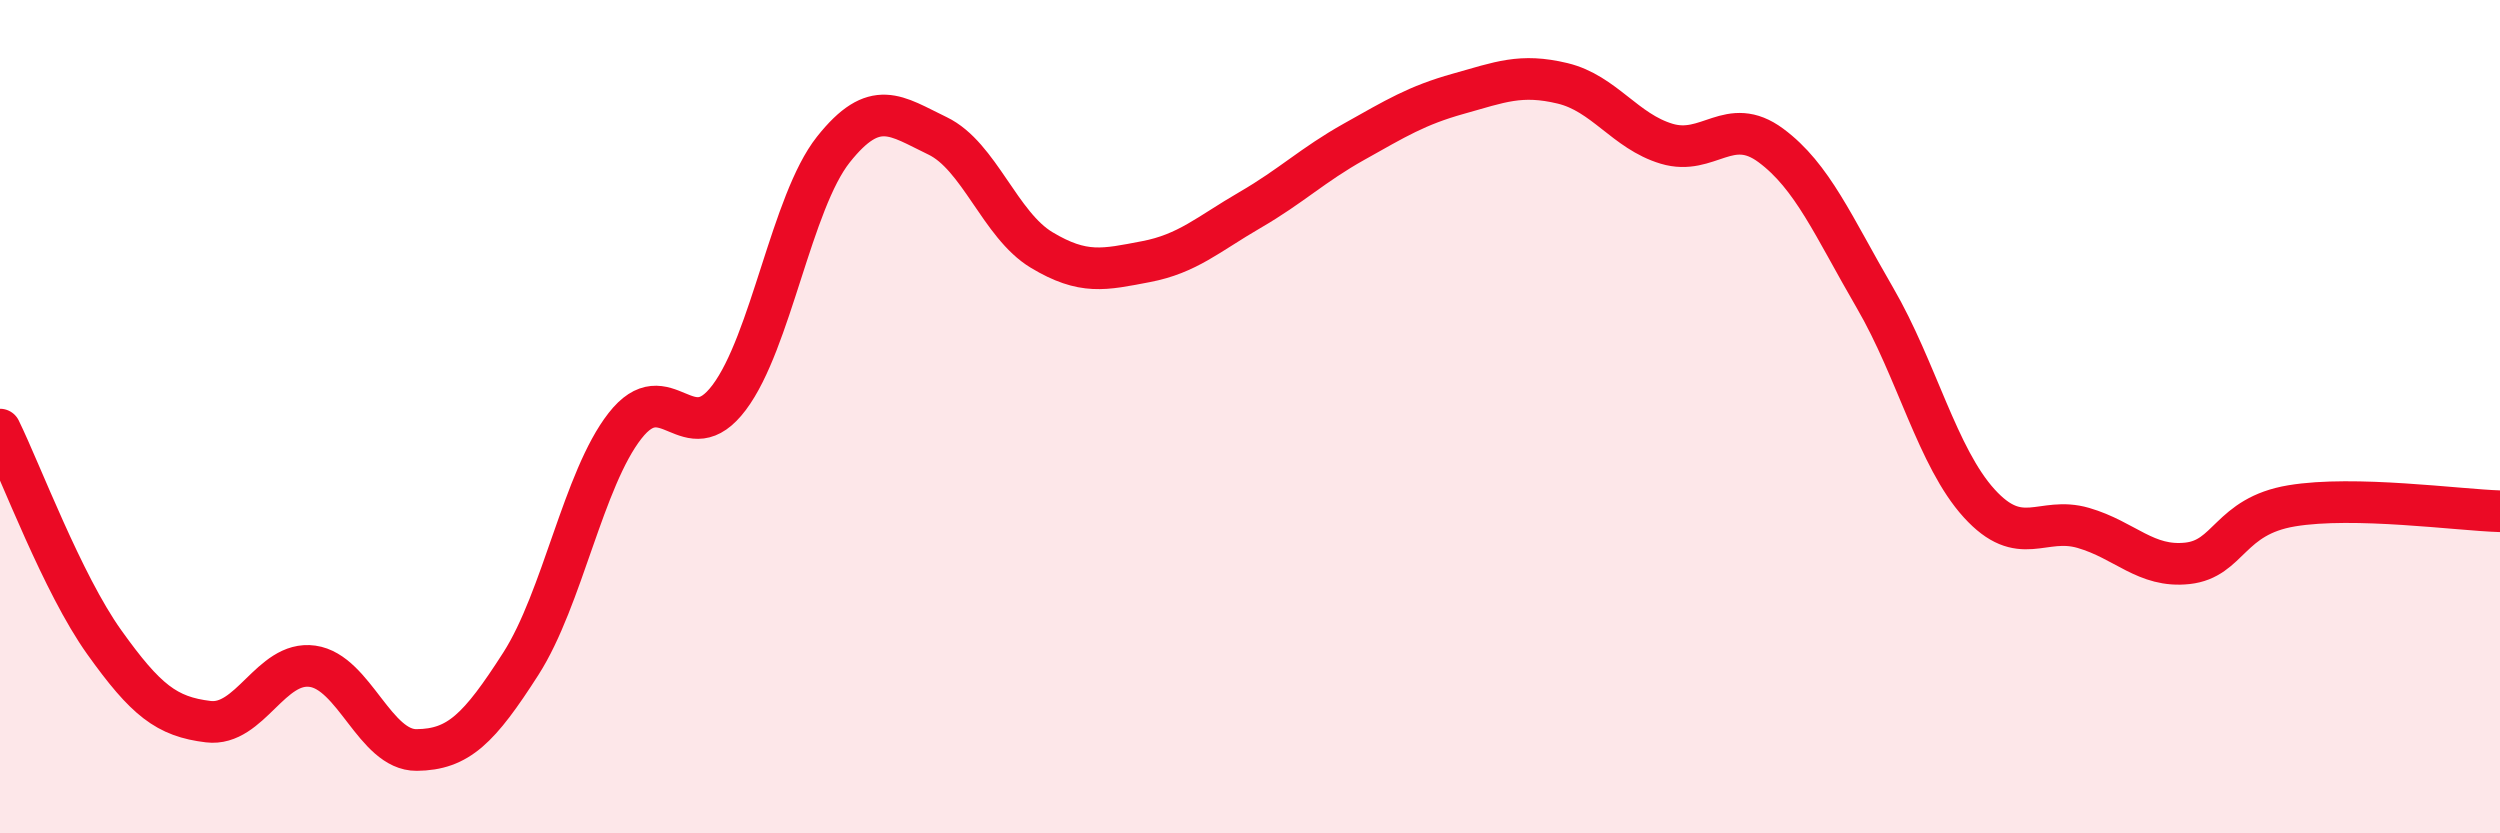 
    <svg width="60" height="20" viewBox="0 0 60 20" xmlns="http://www.w3.org/2000/svg">
      <path
        d="M 0,10.31 C 0.5,11.33 1.5,14.01 2.5,15.41 C 3.5,16.81 4,17.2 5,17.32 C 6,17.44 6.5,15.85 7.5,15.99 C 8.5,16.13 9,18.01 10,18 C 11,17.99 11.5,17.49 12.5,15.93 C 13.5,14.37 14,11.5 15,10.22 C 16,8.94 16.5,10.87 17.5,9.54 C 18.5,8.21 19,4.85 20,3.59 C 21,2.33 21.5,2.78 22.5,3.26 C 23.5,3.74 24,5.4 25,6 C 26,6.6 26.5,6.47 27.5,6.28 C 28.5,6.09 29,5.62 30,5.04 C 31,4.46 31.5,3.96 32.5,3.4 C 33.5,2.84 34,2.53 35,2.25 C 36,1.97 36.5,1.76 37.5,2 C 38.5,2.24 39,3.15 40,3.45 C 41,3.75 41.5,2.75 42.5,3.49 C 43.5,4.23 44,5.43 45,7.15 C 46,8.87 46.5,10.98 47.5,12.08 C 48.5,13.18 49,12.38 50,12.67 C 51,12.96 51.5,13.63 52.5,13.52 C 53.5,13.41 53.5,12.39 55,12.14 C 56.5,11.89 59,12.24 60,12.27L60 20L0 20Z"
        fill="#EB0A25"
        opacity="0.1"
        stroke-linecap="round"
        stroke-linejoin="round"
      />
      <path
        d="M 0,10.31 C 0.5,11.33 1.5,14.01 2.5,15.41 C 3.5,16.81 4,17.2 5,17.32 C 6,17.44 6.5,15.85 7.5,15.99 C 8.5,16.13 9,18.01 10,18 C 11,17.99 11.5,17.49 12.5,15.93 C 13.5,14.37 14,11.5 15,10.22 C 16,8.94 16.5,10.87 17.5,9.54 C 18.5,8.21 19,4.85 20,3.59 C 21,2.33 21.5,2.78 22.5,3.26 C 23.5,3.74 24,5.4 25,6 C 26,6.6 26.5,6.47 27.5,6.28 C 28.5,6.09 29,5.62 30,5.04 C 31,4.46 31.5,3.96 32.5,3.4 C 33.5,2.84 34,2.53 35,2.25 C 36,1.97 36.5,1.76 37.5,2 C 38.5,2.24 39,3.15 40,3.45 C 41,3.75 41.5,2.75 42.5,3.49 C 43.5,4.23 44,5.43 45,7.15 C 46,8.87 46.5,10.98 47.5,12.08 C 48.5,13.18 49,12.38 50,12.67 C 51,12.96 51.5,13.63 52.5,13.52 C 53.5,13.41 53.5,12.39 55,12.14 C 56.5,11.89 59,12.24 60,12.27"
        stroke="#EB0A25"
        stroke-width="1"
        fill="none"
        stroke-linecap="round"
        stroke-linejoin="round"
      />
    </svg>
  